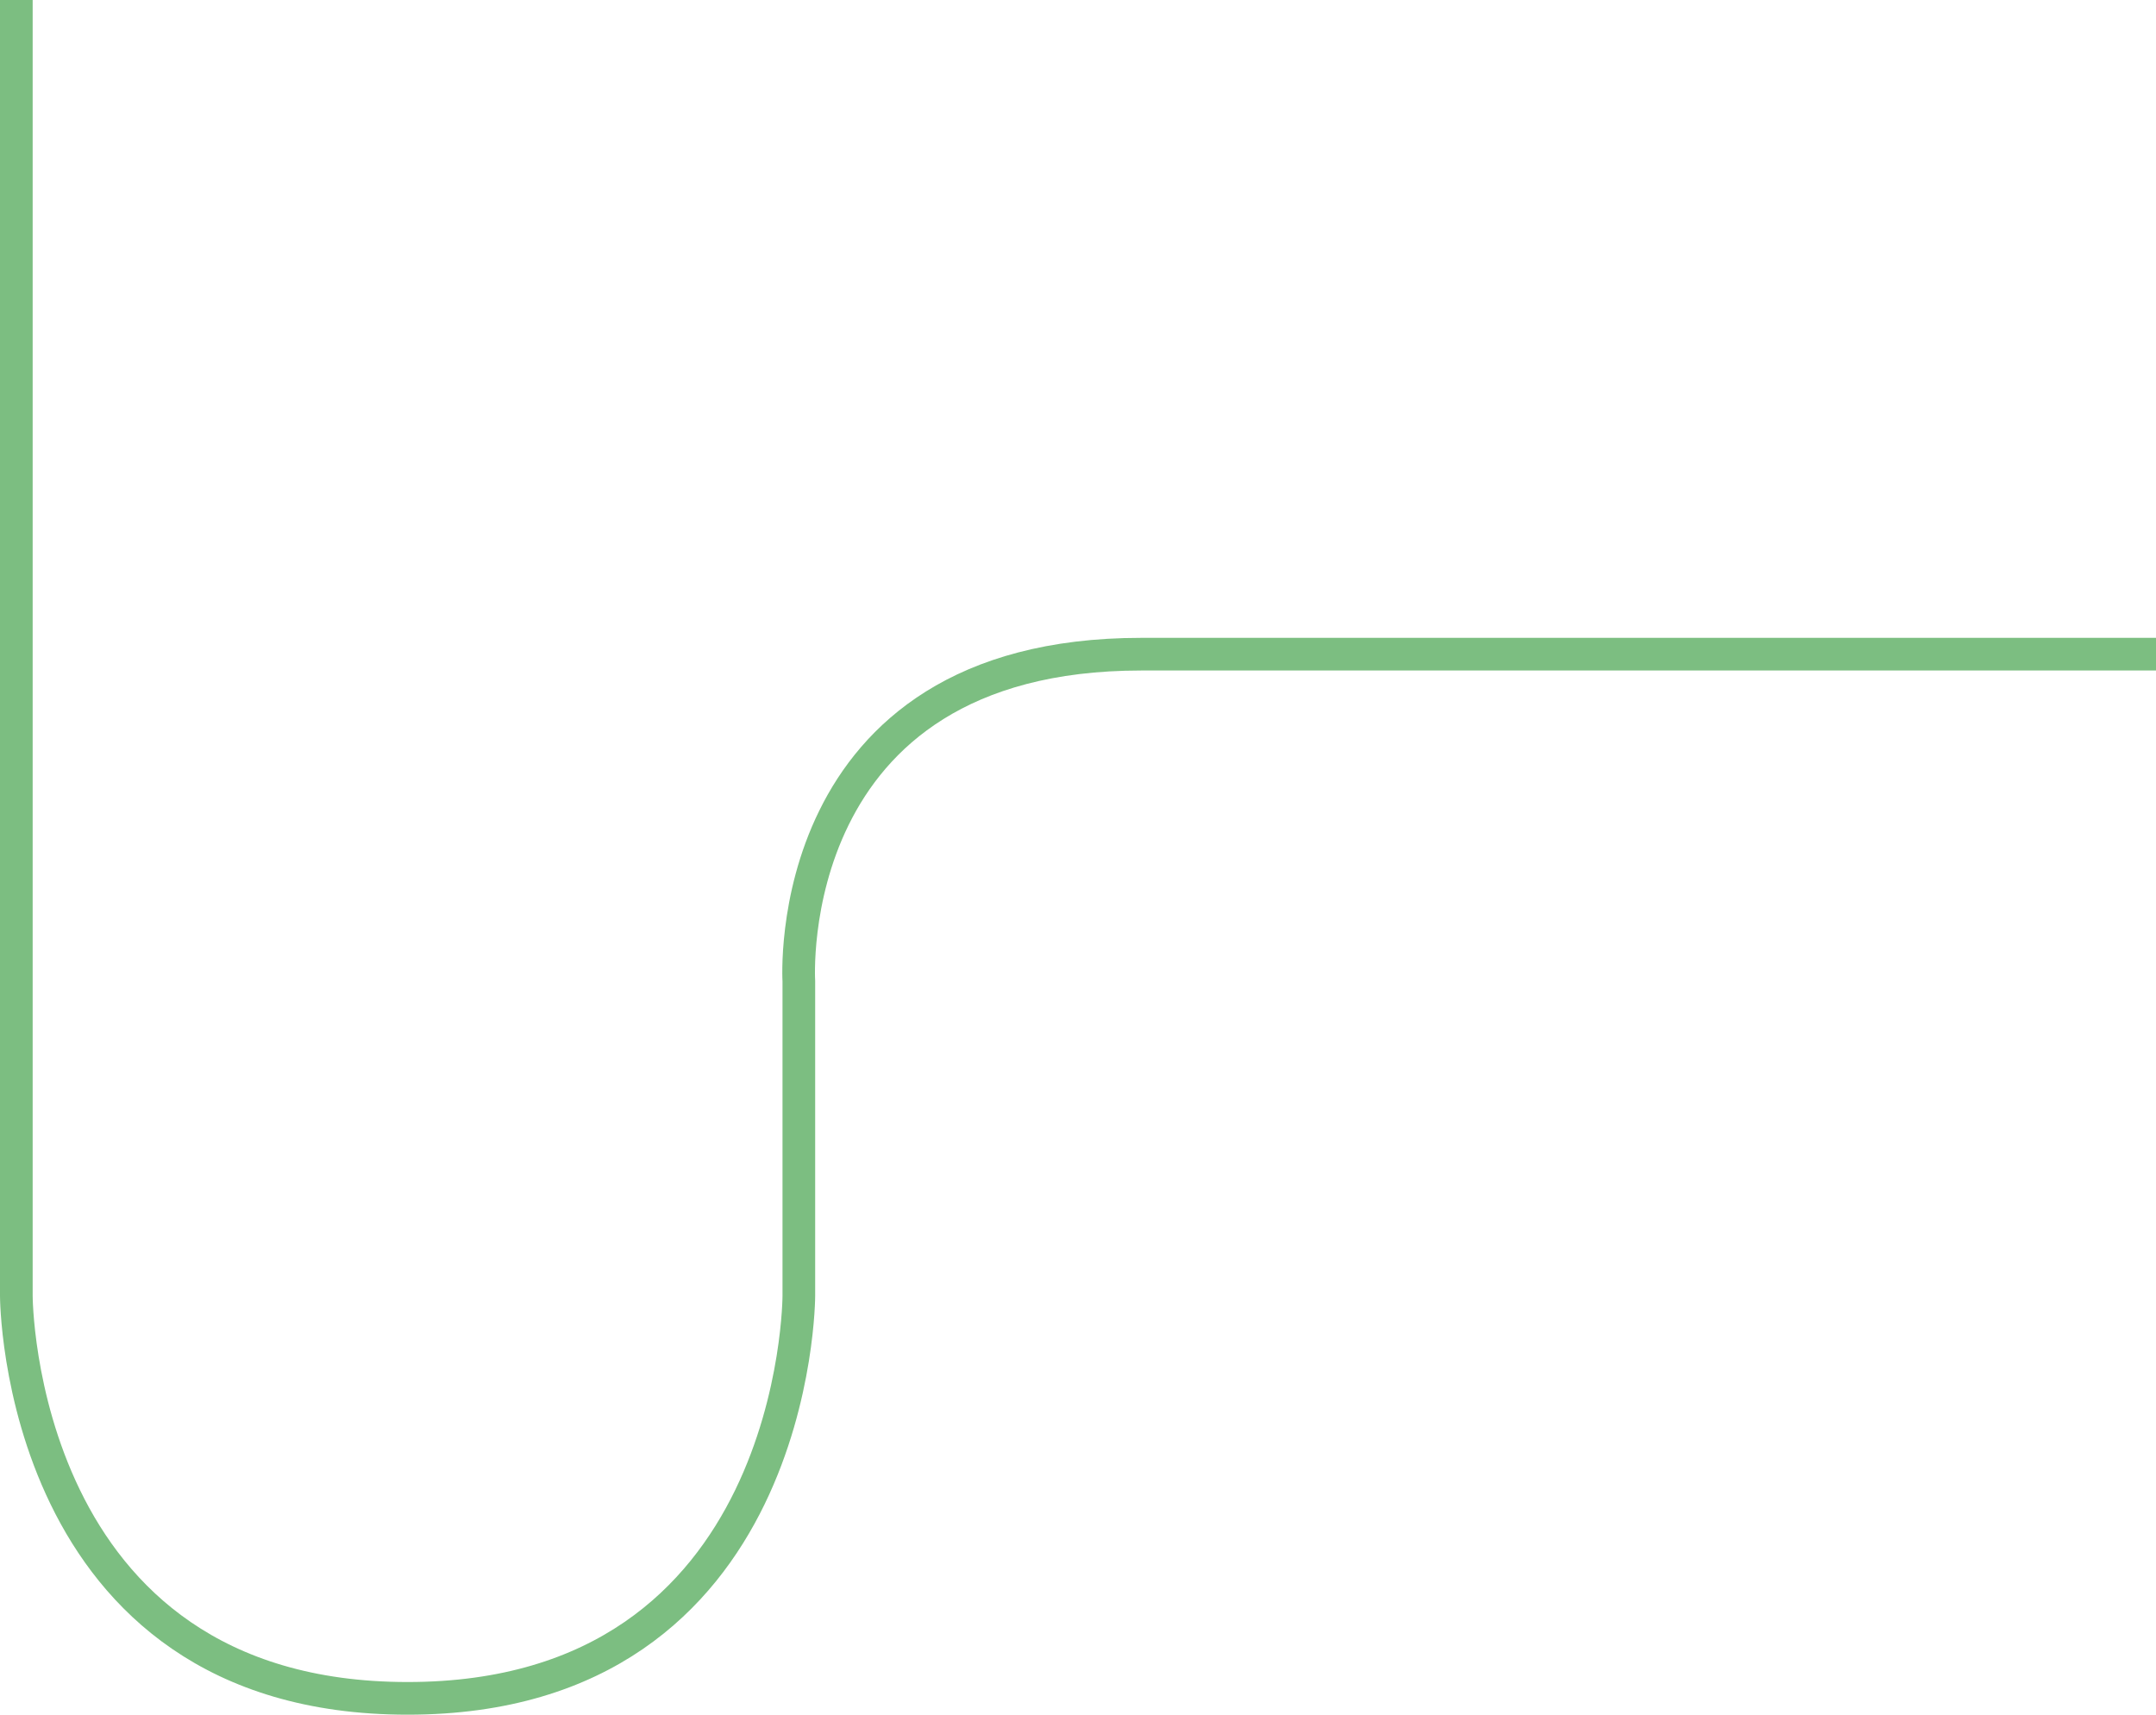 <svg xmlns="http://www.w3.org/2000/svg" width="264" height="210" viewBox="0 0 264 210" fill="none"><path d="M2 0V158.696C2 158.696 2 208 49.909 208C97.817 208 97.817 158.696 97.817 158.696V120.178C97.817 120.178 95.322 80.118 139.737 80.118H264" stroke="#7CBE81" stroke-width="4"></path></svg>